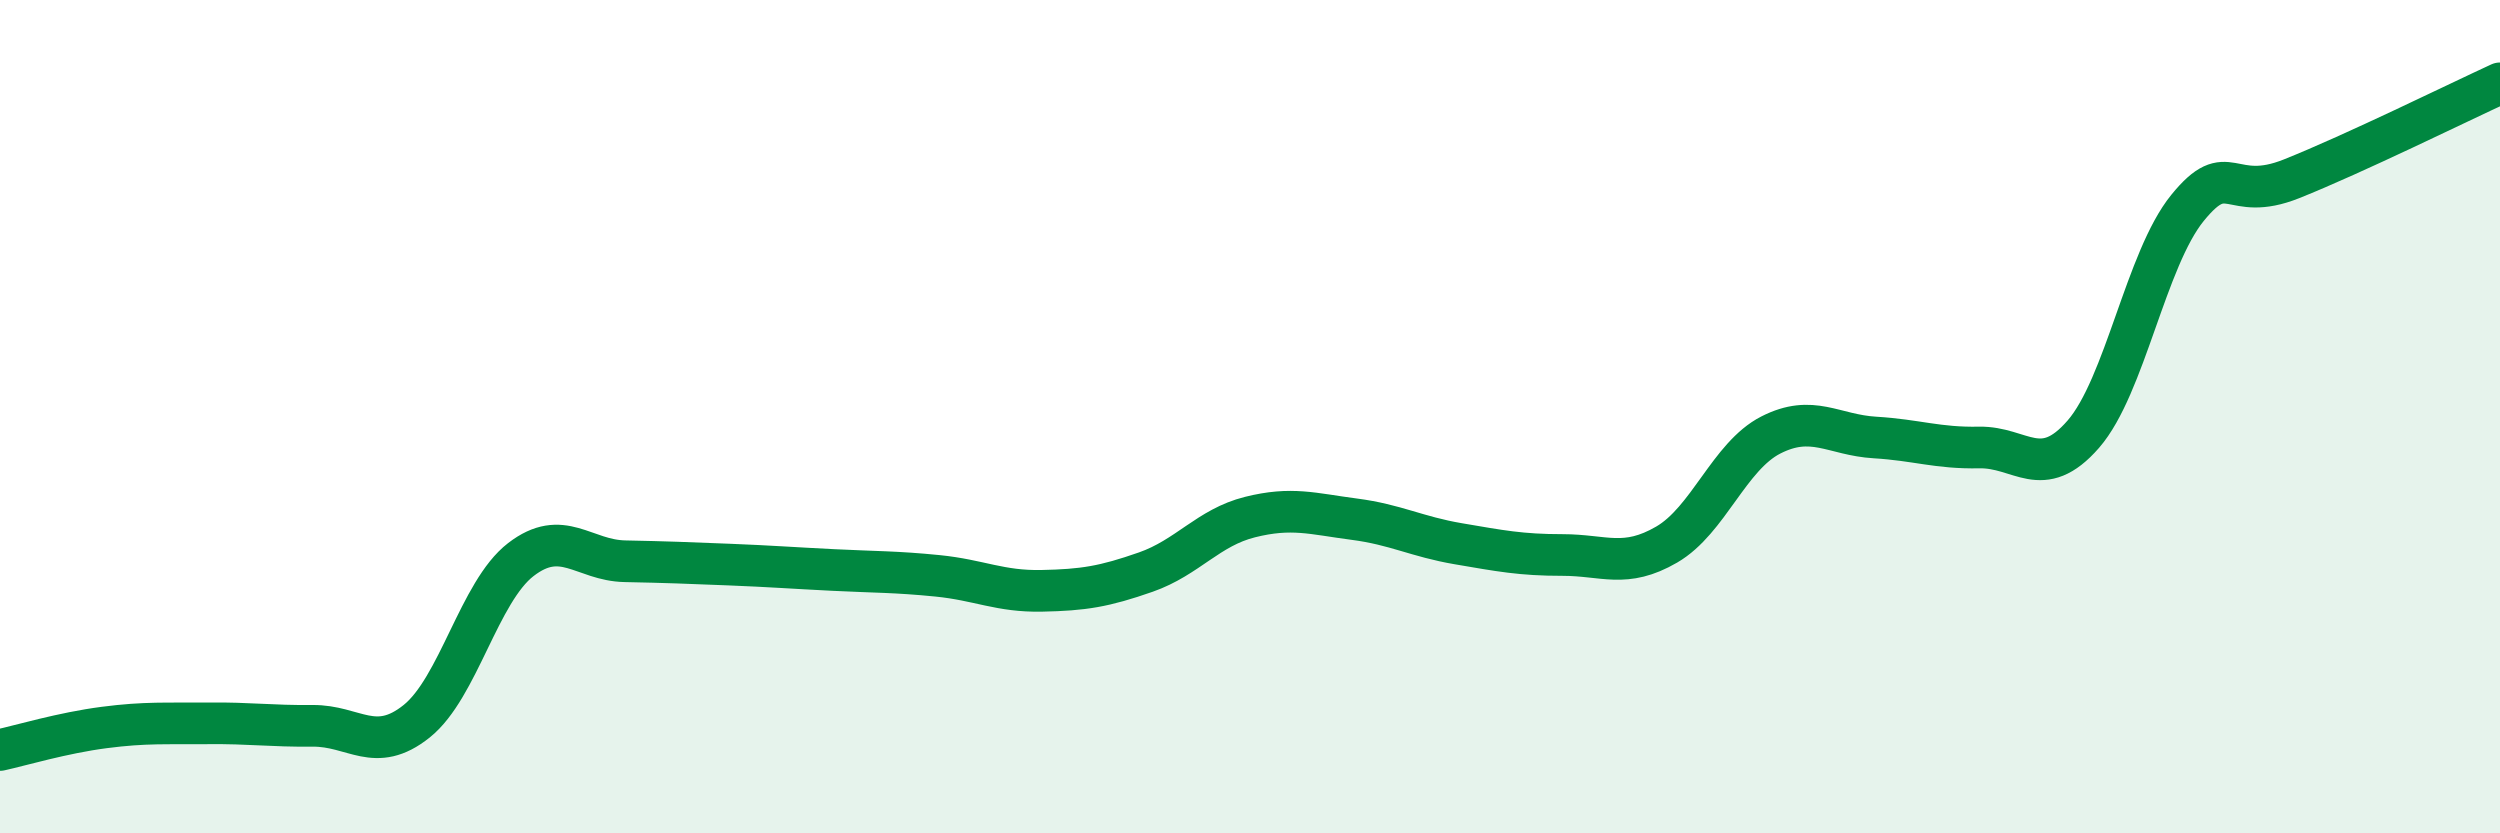 
    <svg width="60" height="20" viewBox="0 0 60 20" xmlns="http://www.w3.org/2000/svg">
      <path
        d="M 0,18 C 0.5,17.89 1.5,17.59 2.5,17.46 C 3.5,17.33 4,17.37 5,17.36 C 6,17.35 6.5,17.43 7.5,17.42 C 8.5,17.41 9,18.11 10,17.31 C 11,16.51 11.5,14.2 12.5,13.43 C 13.5,12.66 14,13.45 15,13.47 C 16,13.49 16.5,13.51 17.5,13.55 C 18.5,13.59 19,13.63 20,13.68 C 21,13.73 21.5,13.72 22.5,13.82 C 23.5,13.92 24,14.2 25,14.18 C 26,14.16 26.5,14.08 27.5,13.73 C 28.5,13.38 29,12.66 30,12.41 C 31,12.16 31.5,12.33 32.5,12.46 C 33.5,12.59 34,12.88 35,13.05 C 36,13.22 36.5,13.32 37.5,13.32 C 38.5,13.32 39,13.65 40,13.07 C 41,12.49 41.5,10.95 42.5,10.44 C 43.5,9.93 44,10.44 45,10.5 C 46,10.56 46.5,10.76 47.5,10.74 C 48.5,10.72 49,11.57 50,10.42 C 51,9.27 51.5,6.22 52.5,4.99 C 53.5,3.76 53.5,4.89 55,4.29 C 56.5,3.69 59,2.46 60,2L60 20L0 20Z"
        fill="#008740"
        opacity="0.1"
        stroke-linecap="round"
        stroke-linejoin="round"
      />
      <path
        d="M 0,18 C 0.5,17.89 1.5,17.59 2.5,17.46 C 3.5,17.33 4,17.37 5,17.36 C 6,17.35 6.5,17.43 7.5,17.42 C 8.5,17.41 9,18.11 10,17.31 C 11,16.51 11.5,14.2 12.5,13.43 C 13.5,12.66 14,13.45 15,13.47 C 16,13.49 16.5,13.51 17.5,13.55 C 18.5,13.59 19,13.63 20,13.68 C 21,13.73 21.5,13.72 22.5,13.82 C 23.5,13.92 24,14.2 25,14.18 C 26,14.16 26.5,14.08 27.5,13.73 C 28.5,13.38 29,12.66 30,12.41 C 31,12.16 31.5,12.33 32.5,12.46 C 33.5,12.59 34,12.88 35,13.05 C 36,13.22 36.5,13.32 37.5,13.32 C 38.5,13.32 39,13.65 40,13.07 C 41,12.49 41.5,10.95 42.5,10.44 C 43.5,9.93 44,10.44 45,10.5 C 46,10.56 46.5,10.76 47.5,10.74 C 48.5,10.72 49,11.57 50,10.42 C 51,9.27 51.5,6.22 52.5,4.99 C 53.5,3.76 53.5,4.89 55,4.29 C 56.5,3.69 59,2.46 60,2"
        stroke="#008740"
        stroke-width="1"
        fill="none"
        stroke-linecap="round"
        stroke-linejoin="round"
      />
    </svg>
  